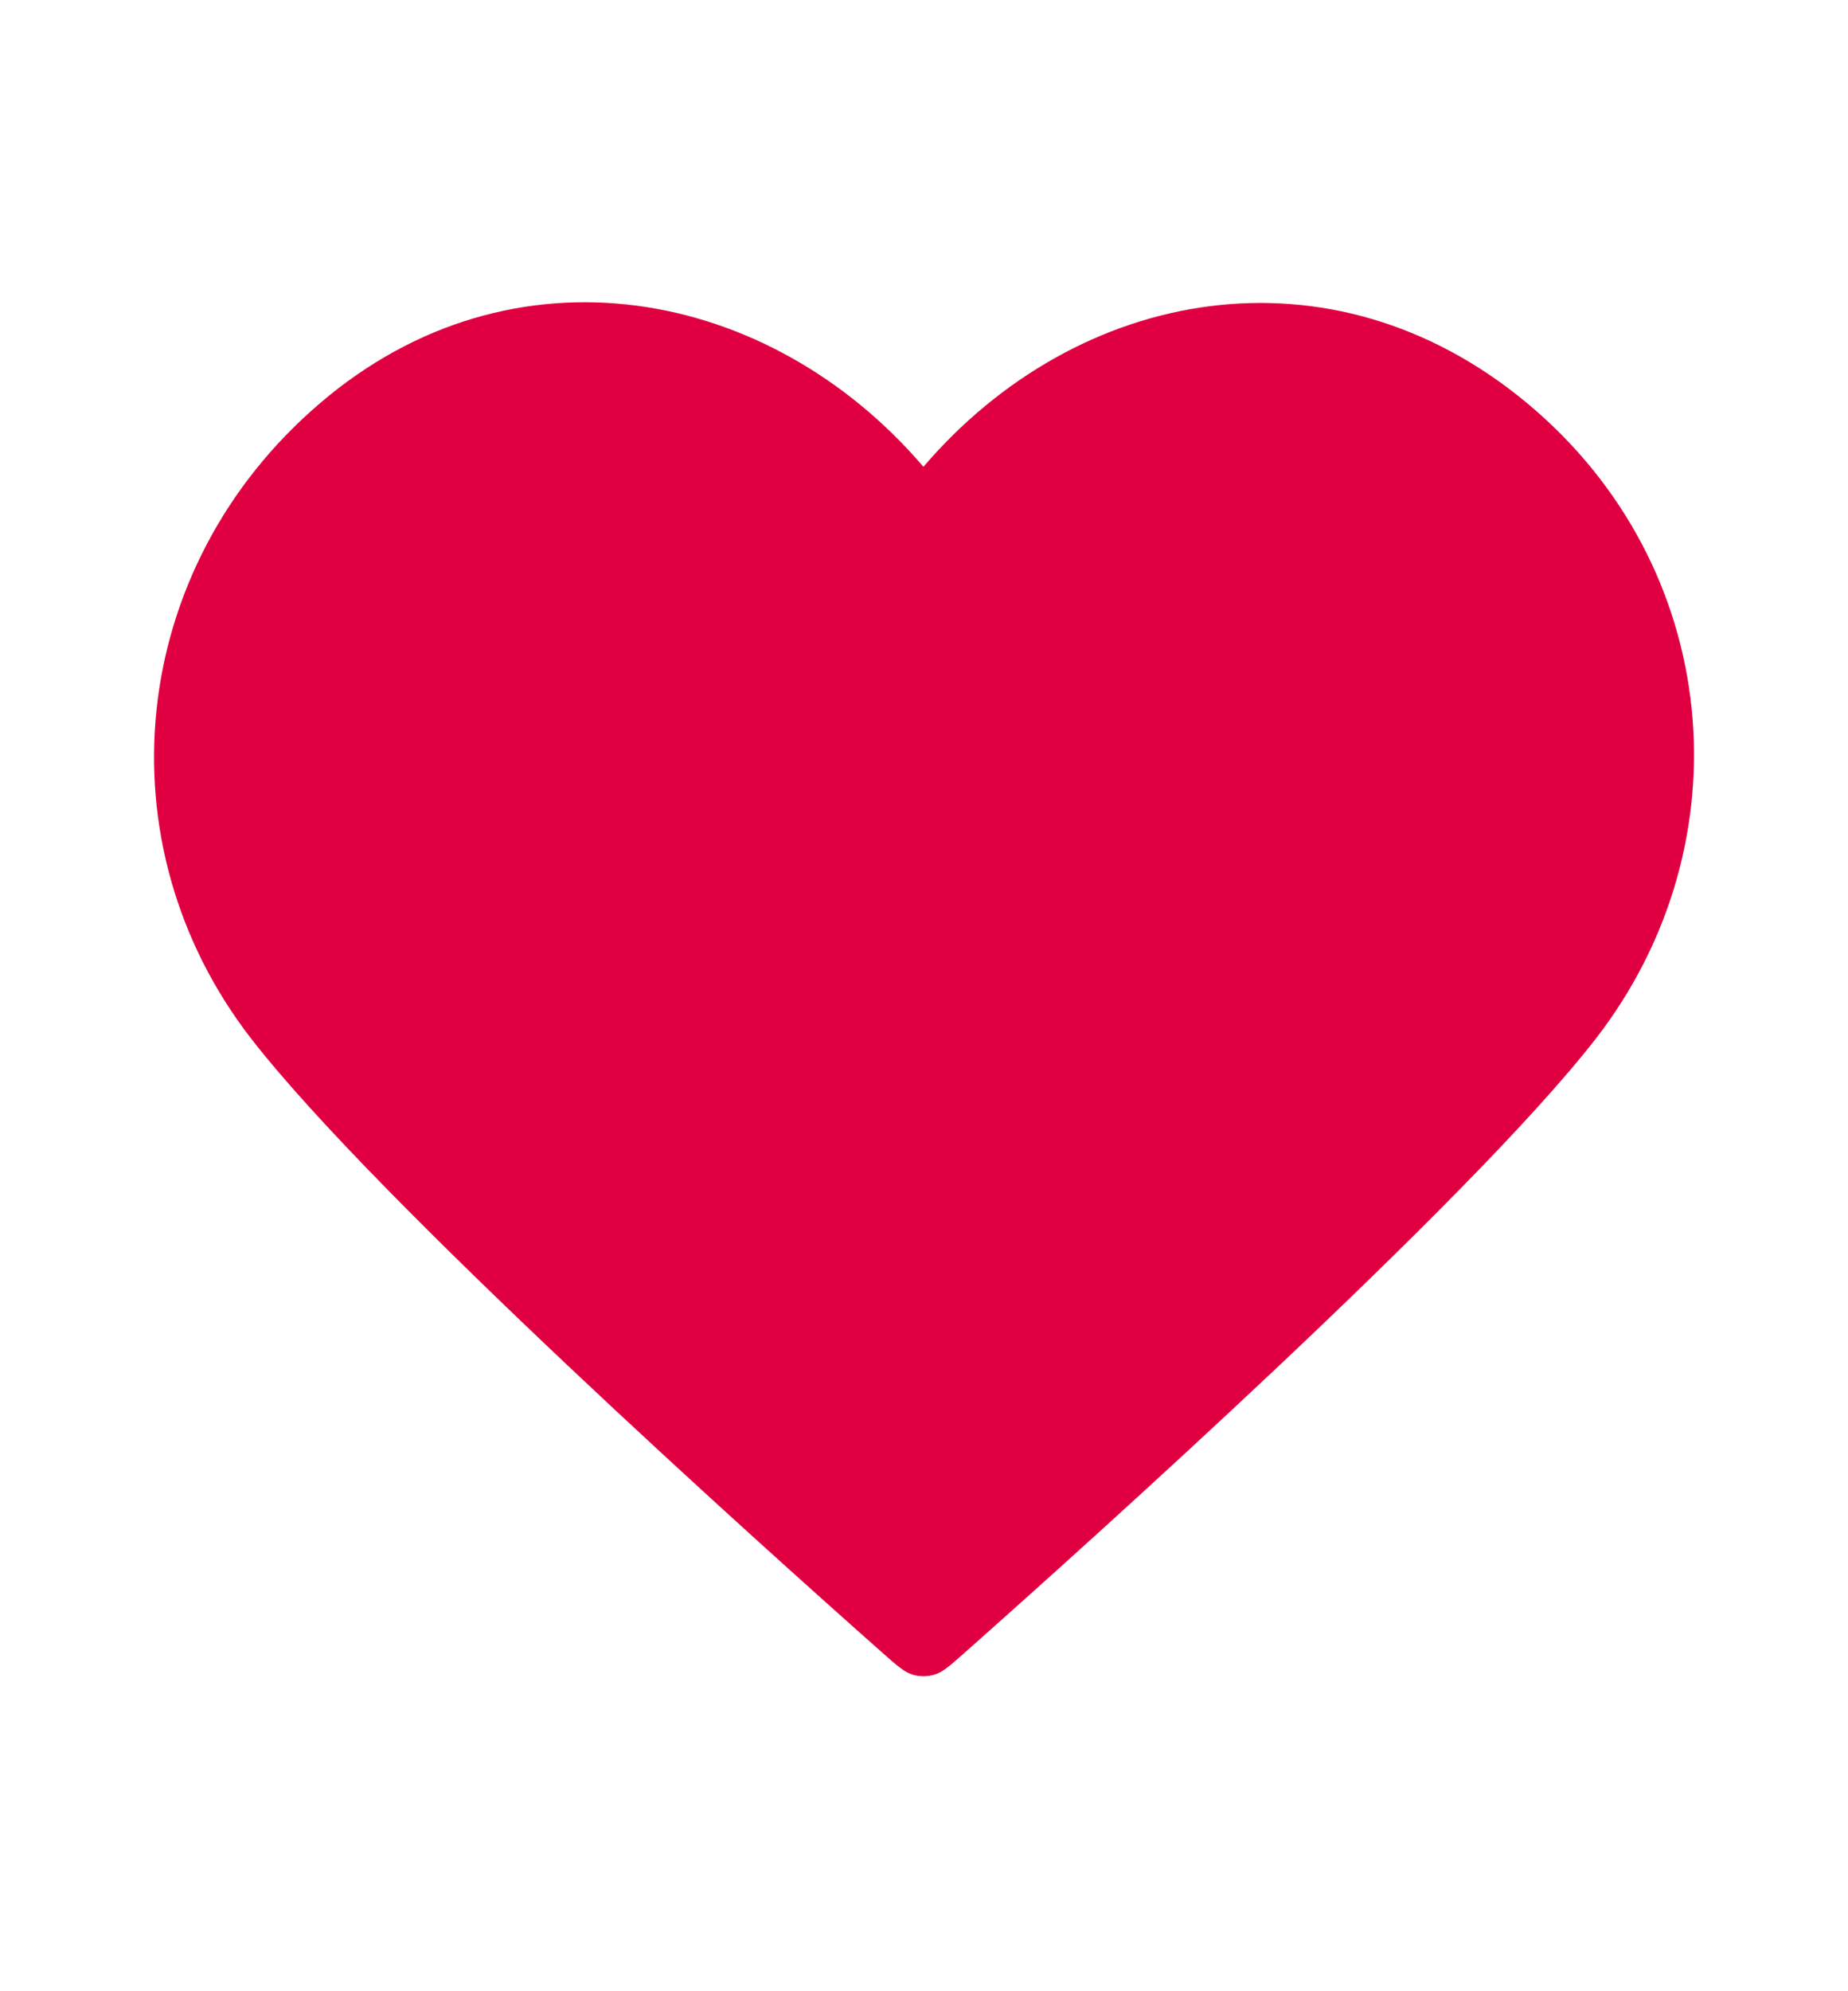 <svg width="13" height="14" fill="none" xmlns="http://www.w3.org/2000/svg"><path fill-rule="evenodd" clip-rule="evenodd" d="M6.496 3.282c-1.083-1.266-2.889-1.607-4.245-.447C.894 3.994.703 5.932 1.768 7.304c.886 1.14 3.567 3.544 4.446 4.322.098.087.148.13.205.148.05.015.105.015.155 0 .057-.017.106-.06.205-.148.878-.778 3.56-3.182 4.446-4.322 1.065-1.372.897-3.322-.483-4.47-1.38-1.147-3.163-.818-4.246.448z" fill="#E00041"/></svg>